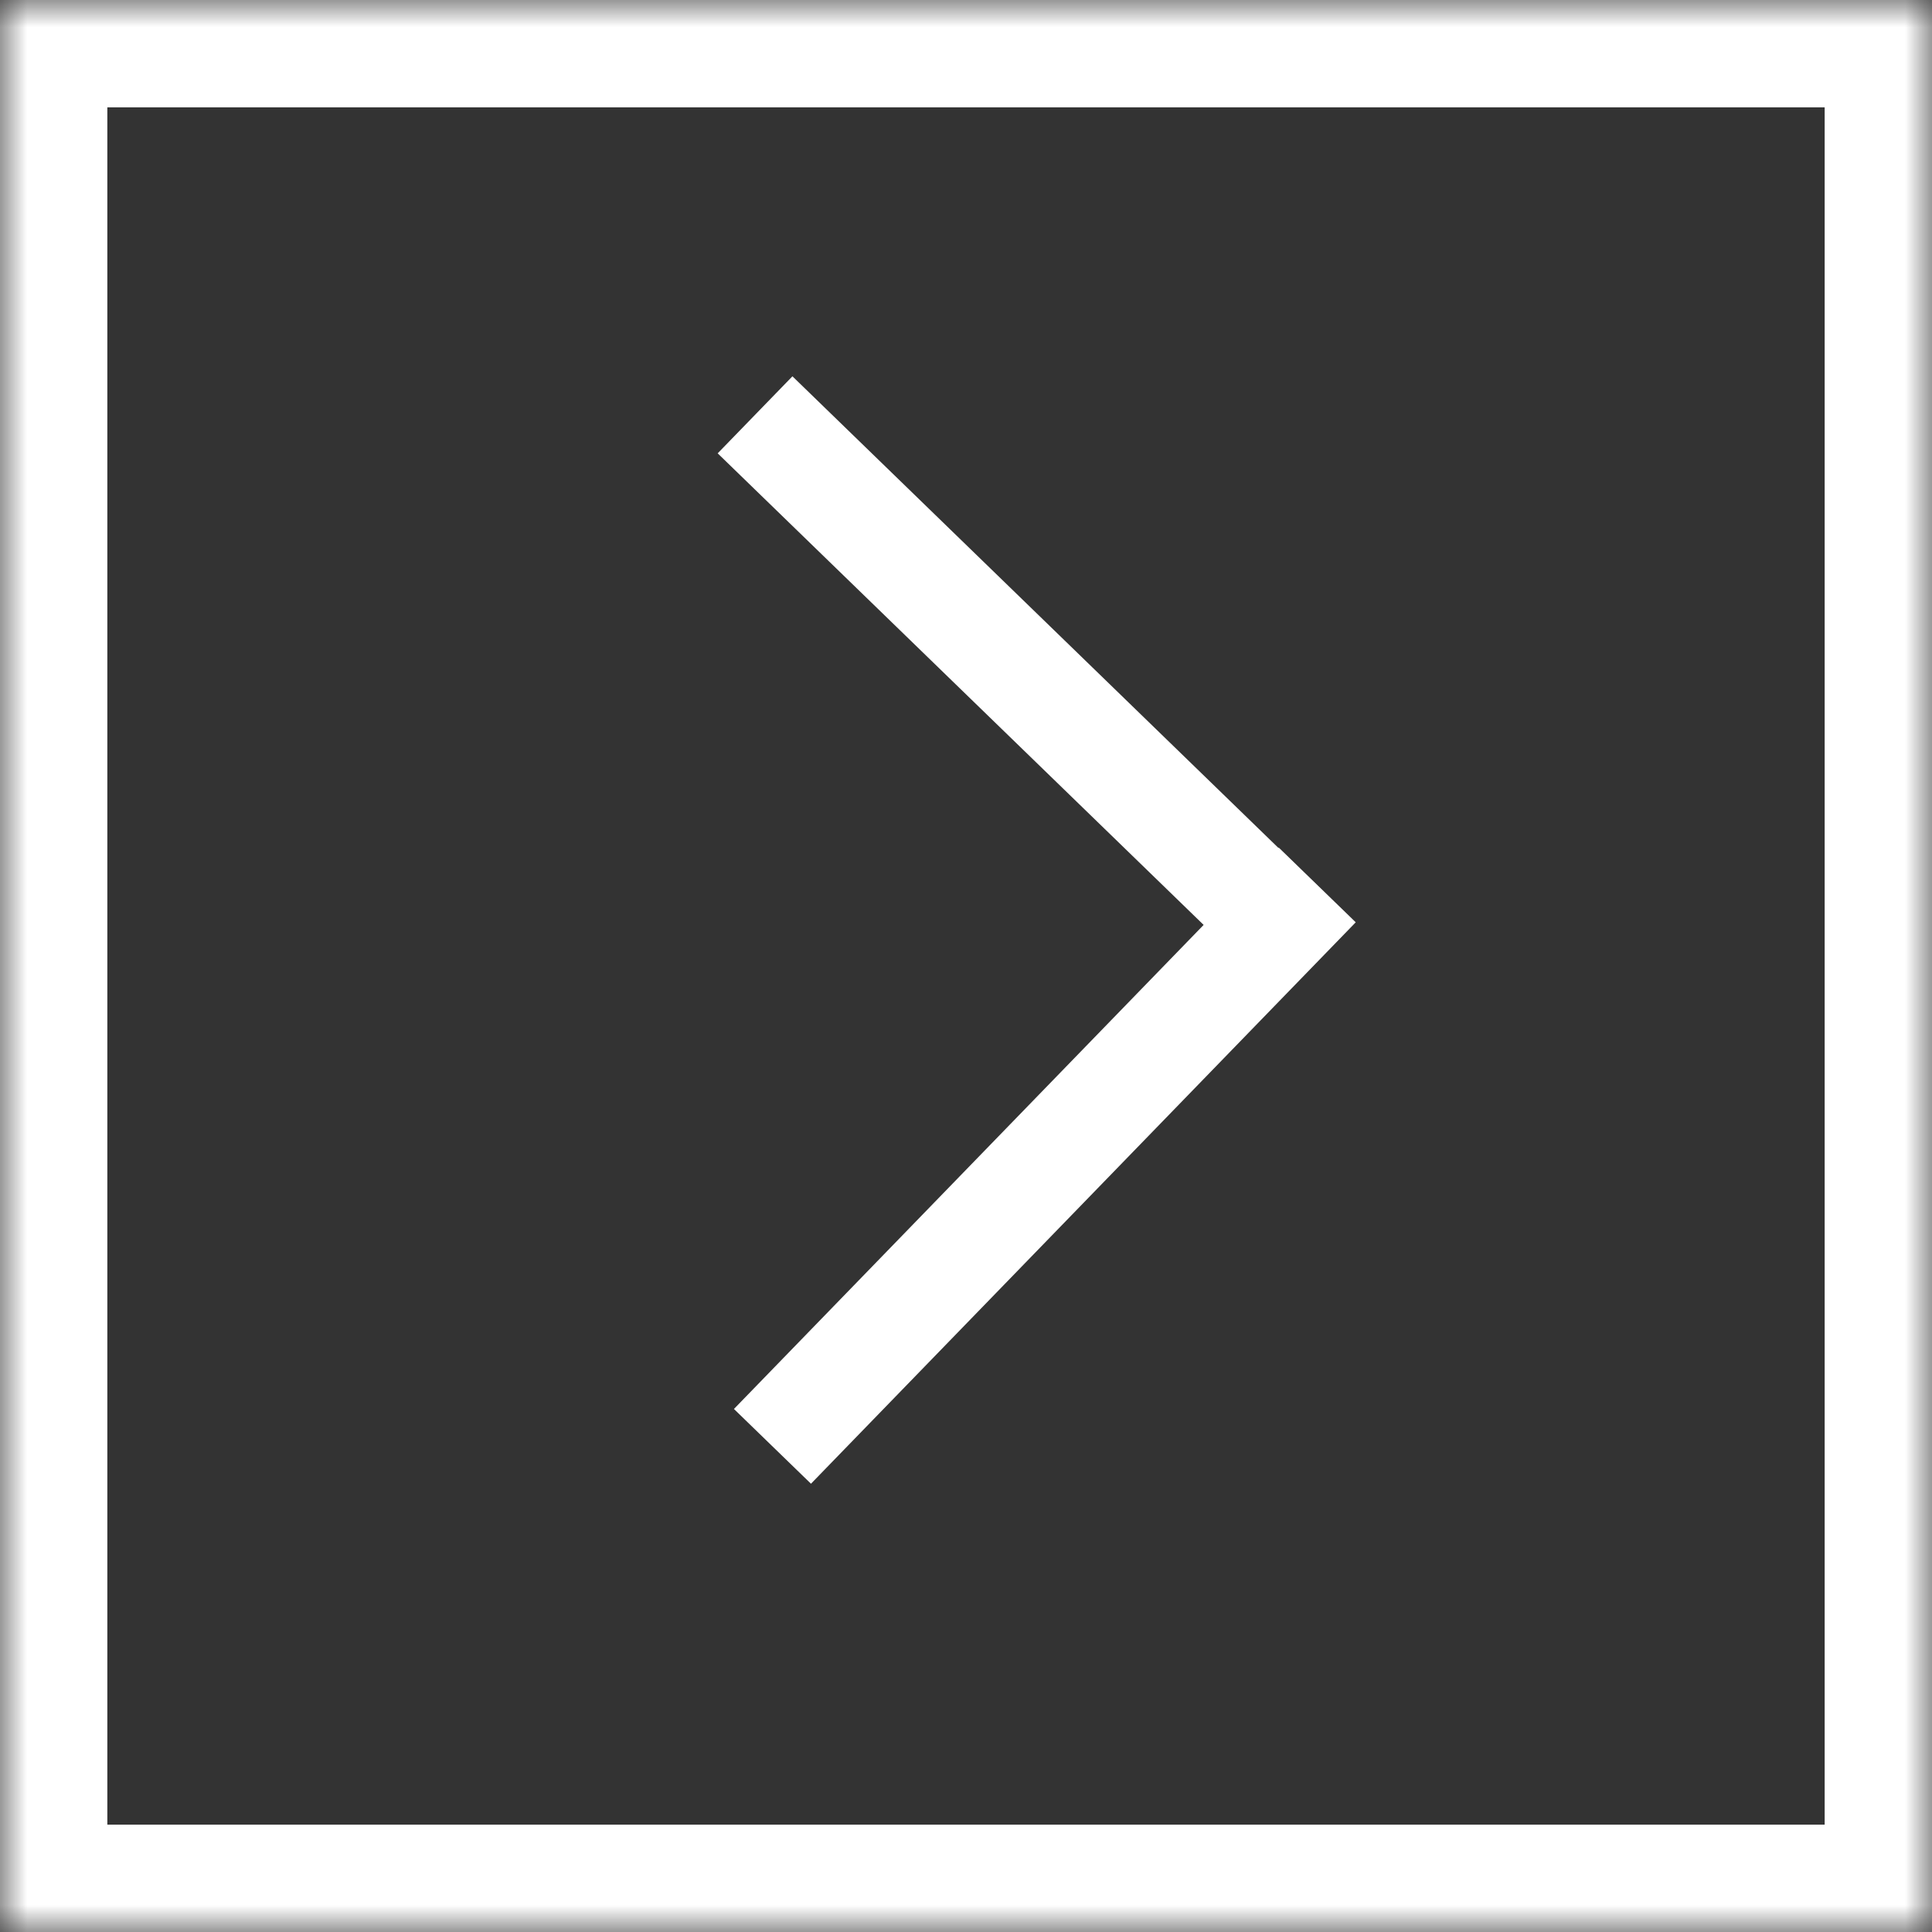 <?xml version="1.0" encoding="UTF-8" standalone="no"?>
<svg width="36px" height="36px" viewBox="0 0 36 36" version="1.1" xmlns="http://www.w3.org/2000/svg" xmlns:xlink="http://www.w3.org/1999/xlink">
    <rect x="0" y="0" width="36" height="36" fill="#333333" stroke="none"/>
    <!-- Generator: Sketch 40.3 (33839) - http://www.bohemiancoding.com/sketch -->
    <title>Next Button</title>
    <desc>Created with Sketch.</desc>
    <defs>
        <rect id="path-1" x="0" y="0" width="36" height="36"></rect>
        <mask id="mask-2" maskContentUnits="userSpaceOnUse" maskUnits="objectBoundingBox" x="0" y="0" width="36" height="36" fill="white">
            <use xlink:href="#path-1"></use>
        </mask>
    </defs>
    <g id="Symbols" stroke="none" stroke-width="1" fill="none" fill-rule="evenodd">
        <g id="Next-Button" stroke="#FFFFFF">
            <g>
                <use id="Rectangle-32" mask="url(#mask-2)" stroke-width="4" xlink:href="#path-1"></use>
                <g id="Group" transform="translate(14.787, 8.426)" stroke-width="2" stroke-linecap="square">
                    <path d="M0,0 L9.026,8.759" id="Line"></path>
                    <path d="M0.303,17.807 L9.061,8.781" id="Line-Copy-2"></path>
                </g>
            </g>
        </g>
    </g>
</svg>